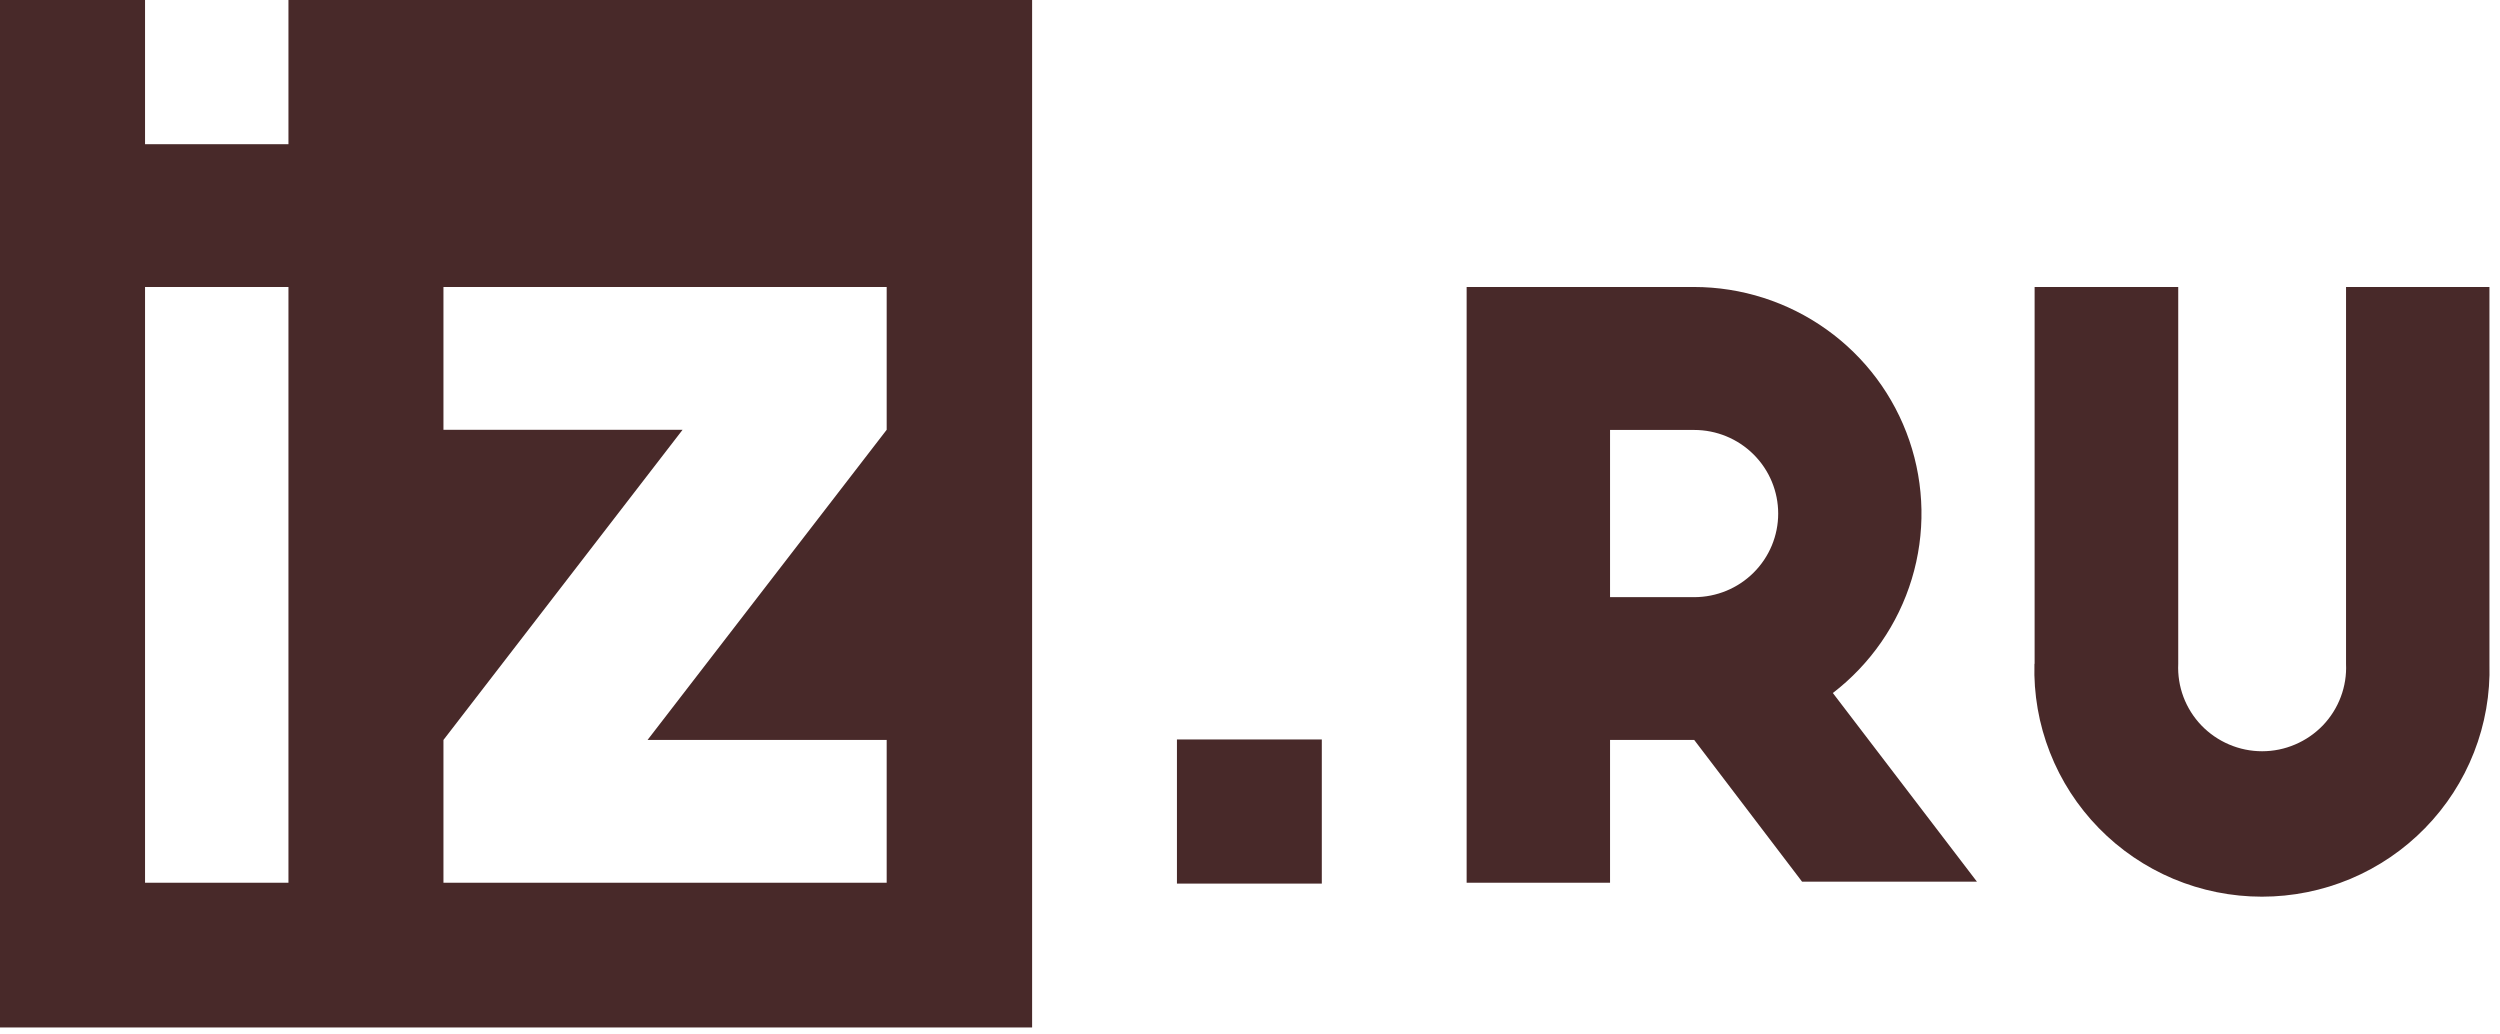 <?xml version="1.0" encoding="UTF-8"?> <svg xmlns="http://www.w3.org/2000/svg" width="58" height="24" viewBox="0 0 58 24" fill="none"><path d="M47.199 15.4C47.179 16.102 47.301 16.801 47.558 17.456C47.814 18.111 48.2 18.707 48.692 19.211C49.184 19.715 49.772 20.115 50.422 20.389C51.072 20.662 51.771 20.803 52.477 20.803C53.183 20.803 53.882 20.662 54.532 20.389C55.182 20.115 55.77 19.715 56.262 19.211C56.754 18.707 57.14 18.111 57.396 17.456C57.653 16.801 57.775 16.102 57.755 15.4V6.658H54.428V15.4C54.44 15.662 54.399 15.923 54.306 16.169C54.214 16.415 54.072 16.639 53.891 16.829C53.708 17.018 53.49 17.169 53.247 17.272C53.005 17.376 52.745 17.429 52.481 17.429C52.218 17.429 51.957 17.376 51.715 17.272C51.473 17.169 51.254 17.018 51.072 16.829C50.89 16.639 50.749 16.415 50.656 16.169C50.564 15.923 50.523 15.662 50.535 15.4V6.658H47.203V15.4H47.199ZM27.305 20.5H30.666V17.155H27.305V20.5ZM23.945 0H6.692V3.345H3.365V0H0V23.837H23.945V0ZM3.365 6.658H6.692V20.479H3.365V6.658ZM10.288 20.479V17.167L15.836 9.971H10.288V6.658H20.571V9.971L15.023 17.167H20.571V20.479H10.288ZM37.353 20.479V17.167H39.306L41.808 20.455H45.865L42.522 16.078C43.394 15.408 44.035 14.483 44.353 13.433C44.672 12.383 44.652 11.259 44.297 10.221C43.942 9.182 43.269 8.28 42.373 7.642C41.477 7.003 40.404 6.659 39.301 6.658H34.026V20.479H37.353ZM37.353 13.854V9.975H39.306C39.822 9.975 40.318 10.179 40.683 10.543C41.049 10.907 41.254 11.4 41.254 11.915C41.254 12.429 41.049 12.922 40.683 13.286C40.318 13.65 39.822 13.854 39.306 13.854H37.353Z" fill="#482929"></path></svg> 